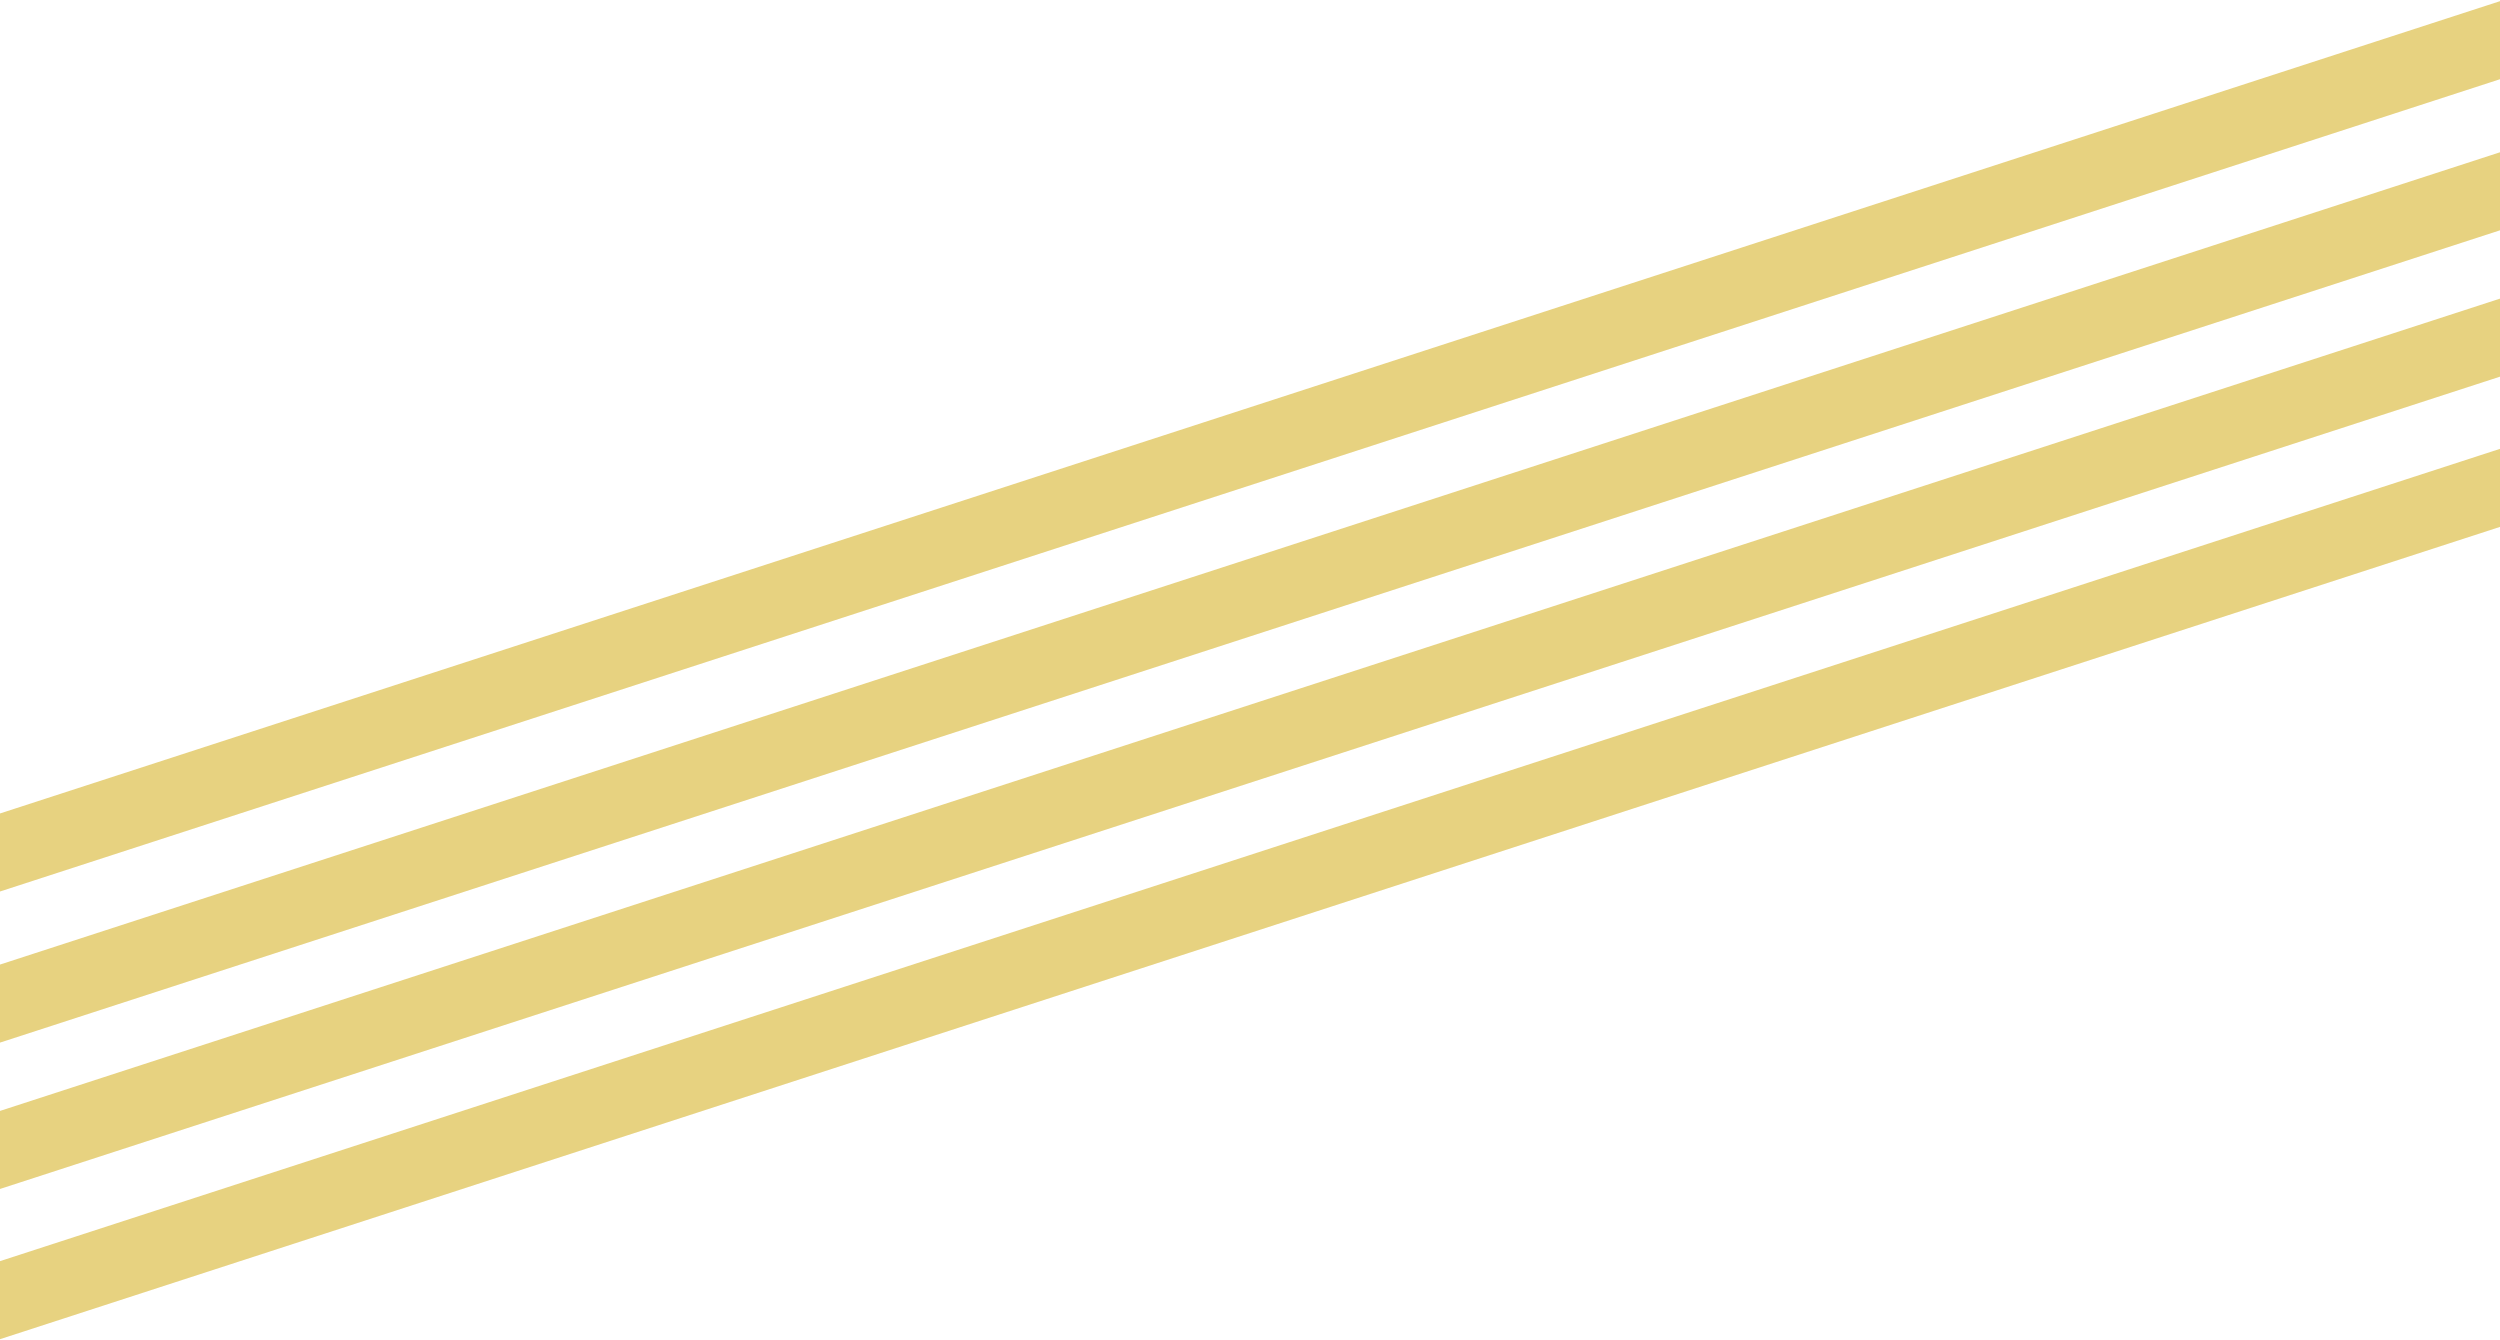 <?xml version="1.0" encoding="UTF-8"?>
<svg width="1920px" height="1029px" viewBox="0 0 1920 1029" version="1.1" xmlns="http://www.w3.org/2000/svg" xmlns:xlink="http://www.w3.org/1999/xlink">
    <title>Group Copy 3</title>
    <g id="Approved" stroke="none" stroke-width="1" fill="none" fill-rule="evenodd">
        <g id="19_Strike" transform="translate(0, -373)" fill="#E7D280">
            <g id="Group" transform="translate(-296, 356)">
                <g id="Group-Copy-3" transform="translate(1192.998, 552.05) rotate(-18) translate(-1192.998, -552.05) translate(1.998, 359.55)">
                    <rect id="Rectangle" x="1.517" y="0.613" width="2380" height="57"></rect>
                    <rect id="Rectangle-Copy" x="1.406" y="110.981" width="2380" height="57"></rect>
                    <rect id="Rectangle-Copy-2" x="0.32" y="217.877" width="2380" height="57"></rect>
                    <rect id="Rectangle-Copy-3" x="1.469" y="327.603" width="2380" height="57"></rect>
                </g>
            </g>
        </g>
    </g>
</svg>